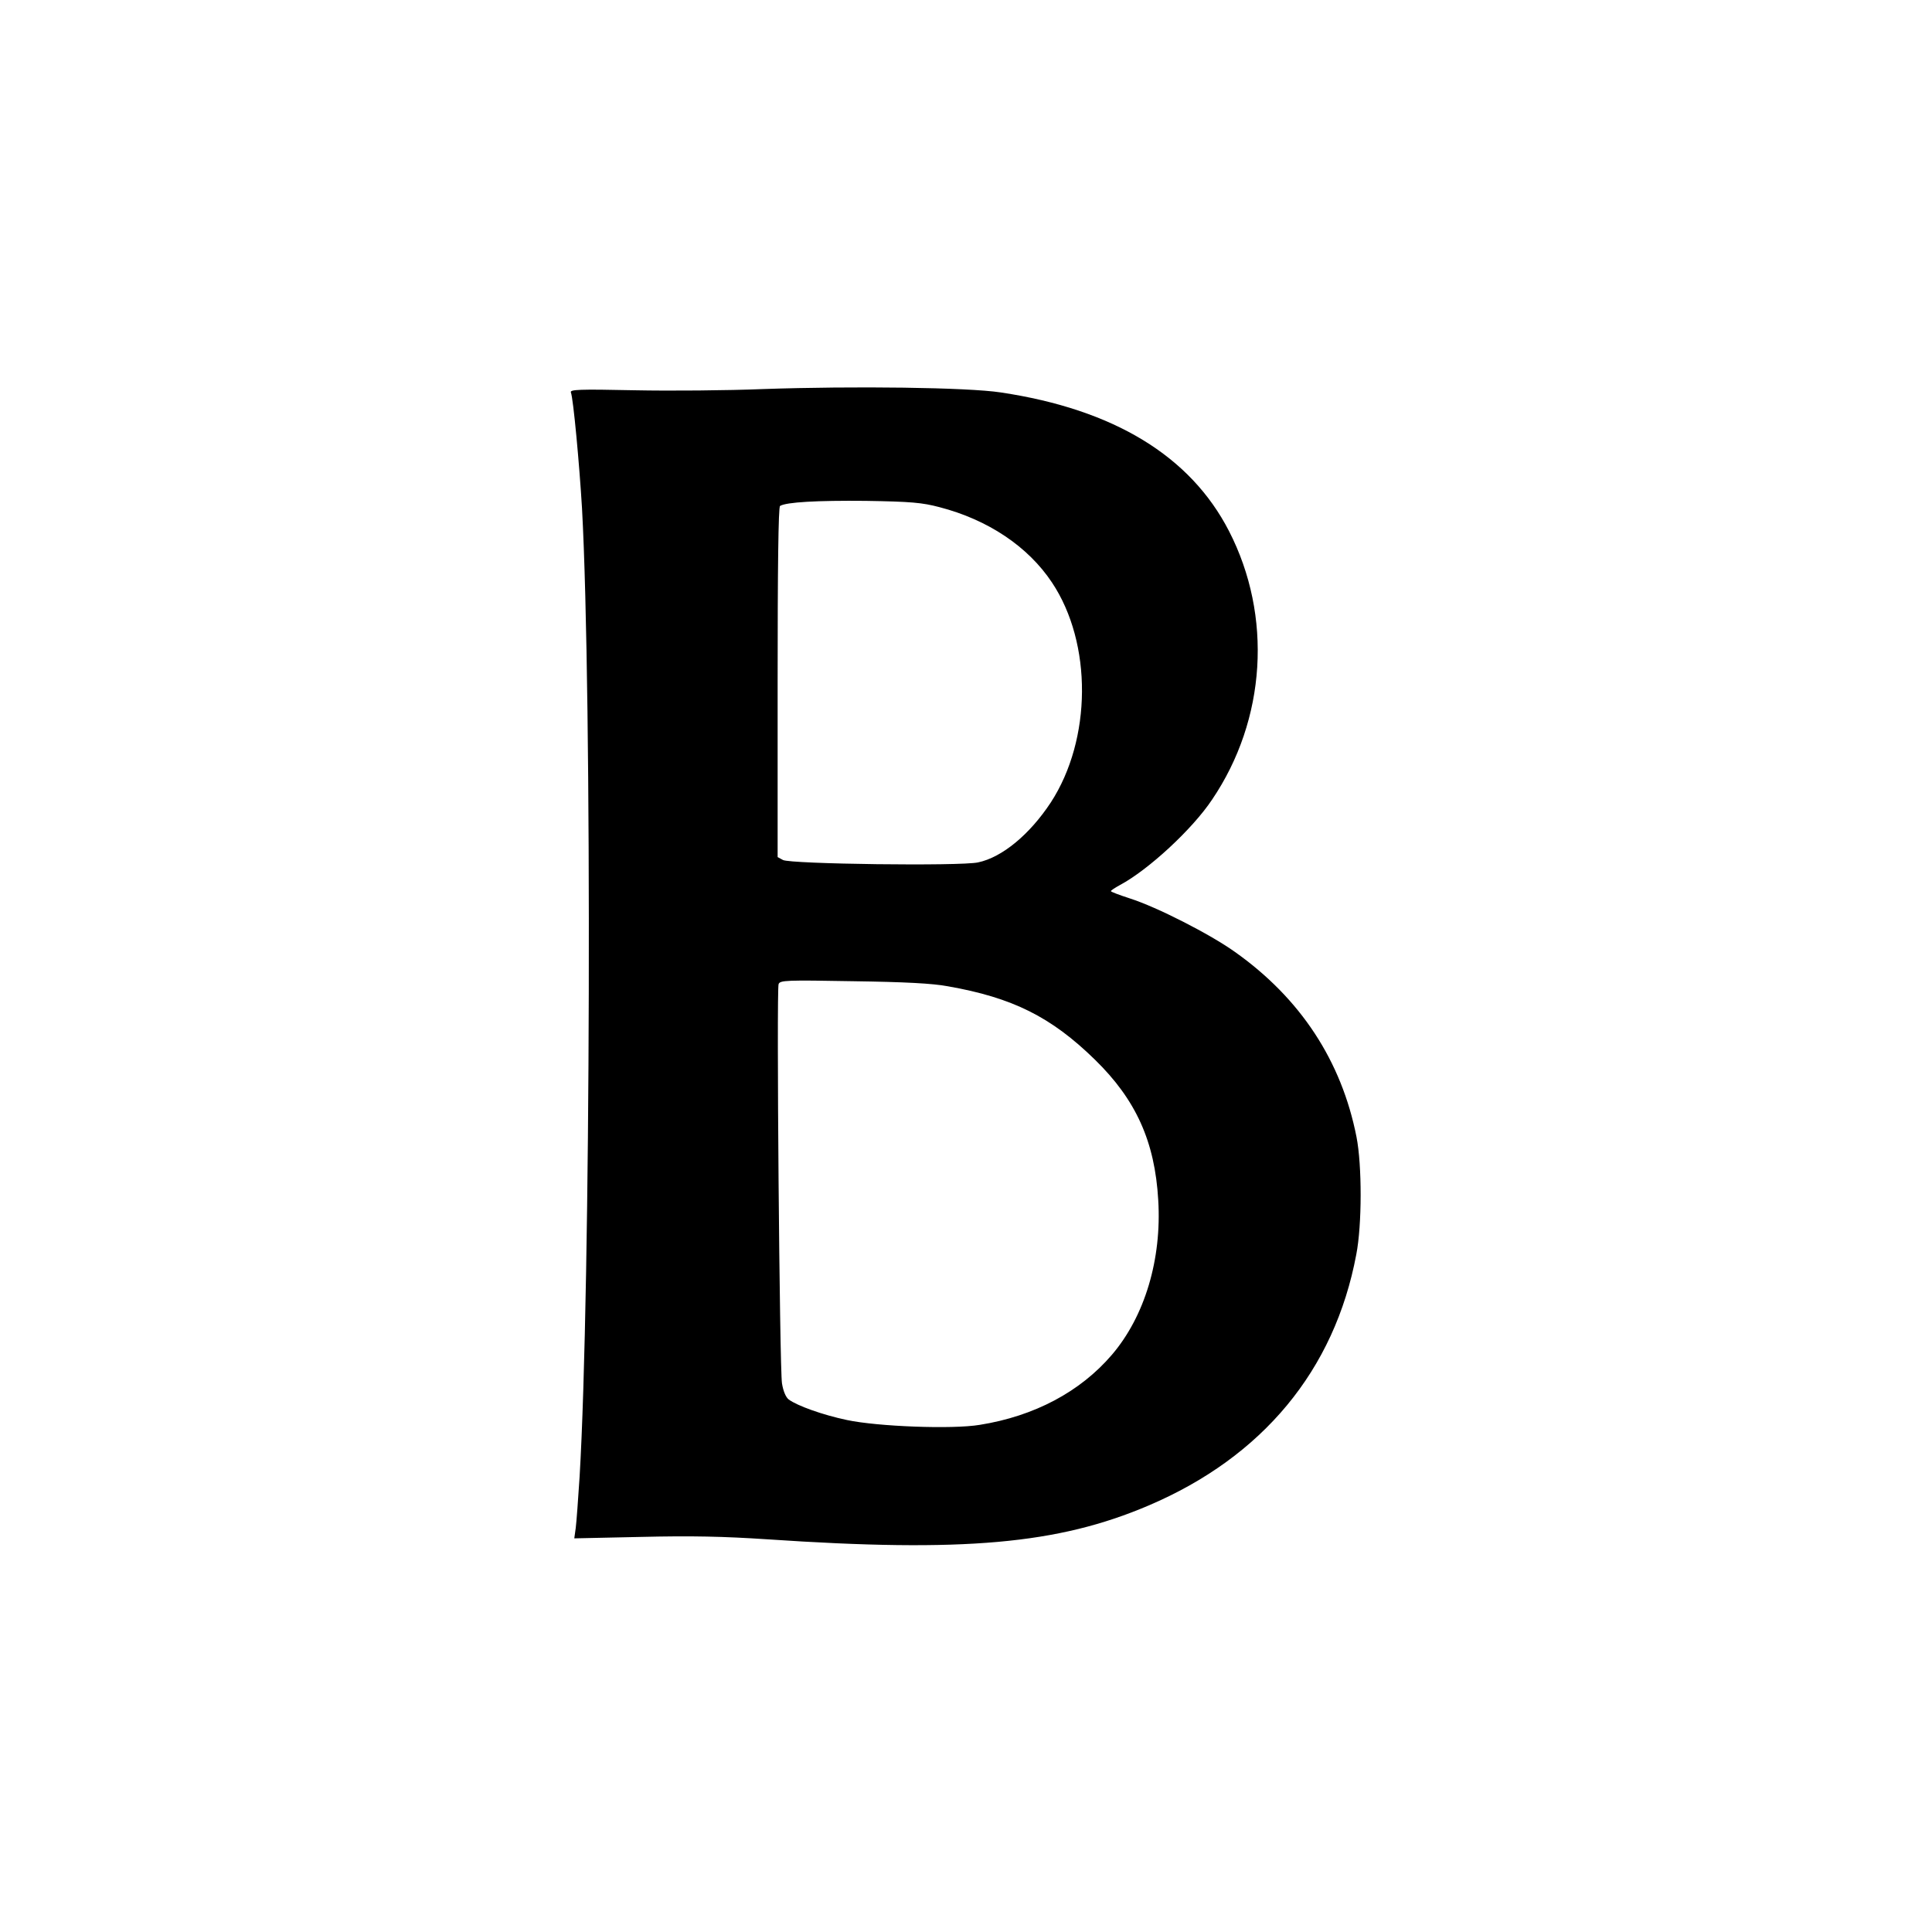 <?xml version="1.0" standalone="no"?>
<!DOCTYPE svg PUBLIC "-//W3C//DTD SVG 20010904//EN"
 "http://www.w3.org/TR/2001/REC-SVG-20010904/DTD/svg10.dtd">
<svg version="1.0" xmlns="http://www.w3.org/2000/svg"
 width="800pt" height="800pt" viewBox="0 0 800 800"
 preserveAspectRatio="xMidYMid meet">
<g transform="translate(0,800) scale(0.1,-0.1)"
fill="#000000" stroke="none">
<path d="M3160 6389 c-146 -6 -386 -8 -533 -5 -232 5 -268 3 -263 -9 10 -26
35 -296 46 -480 42 -767 36 -3236 -10 -4010 -6 -93 -13 -189 -16 -212 l-6 -43
278 6 c207 5 341 2 522 -10 813 -55 1203 -20 1578 140 472 201 770 560 860
1039 24 123 24 370 1 487 -62 315 -232 574 -503 766 -102 73 -323 186 -436
222 -43 14 -78 27 -78 30 0 3 17 14 37 25 118 63 300 231 382 354 224 331 251
760 70 1112 -160 311 -477 504 -945 574 -137 21 -607 27 -984 14z m730 -489
c201 -52 367 -163 466 -312 168 -252 165 -650 -5 -911 -87 -132 -201 -227
-301 -248 -73 -16 -777 -7 -808 10 l-22 12 0 724 c0 473 3 726 10 730 26 16
154 23 355 21 187 -3 233 -7 305 -26z m35 -1984 c268 -47 428 -127 609 -304
170 -166 248 -339 262 -581 15 -246 -56 -482 -192 -641 -131 -153 -321 -254
-547 -290 -114 -19 -423 -7 -550 20 -100 21 -206 59 -241 85 -12 9 -23 35 -28
67 -10 63 -23 1629 -14 1653 6 16 31 17 309 12 212 -3 329 -9 392 -21z"/>
</g>
</svg>
